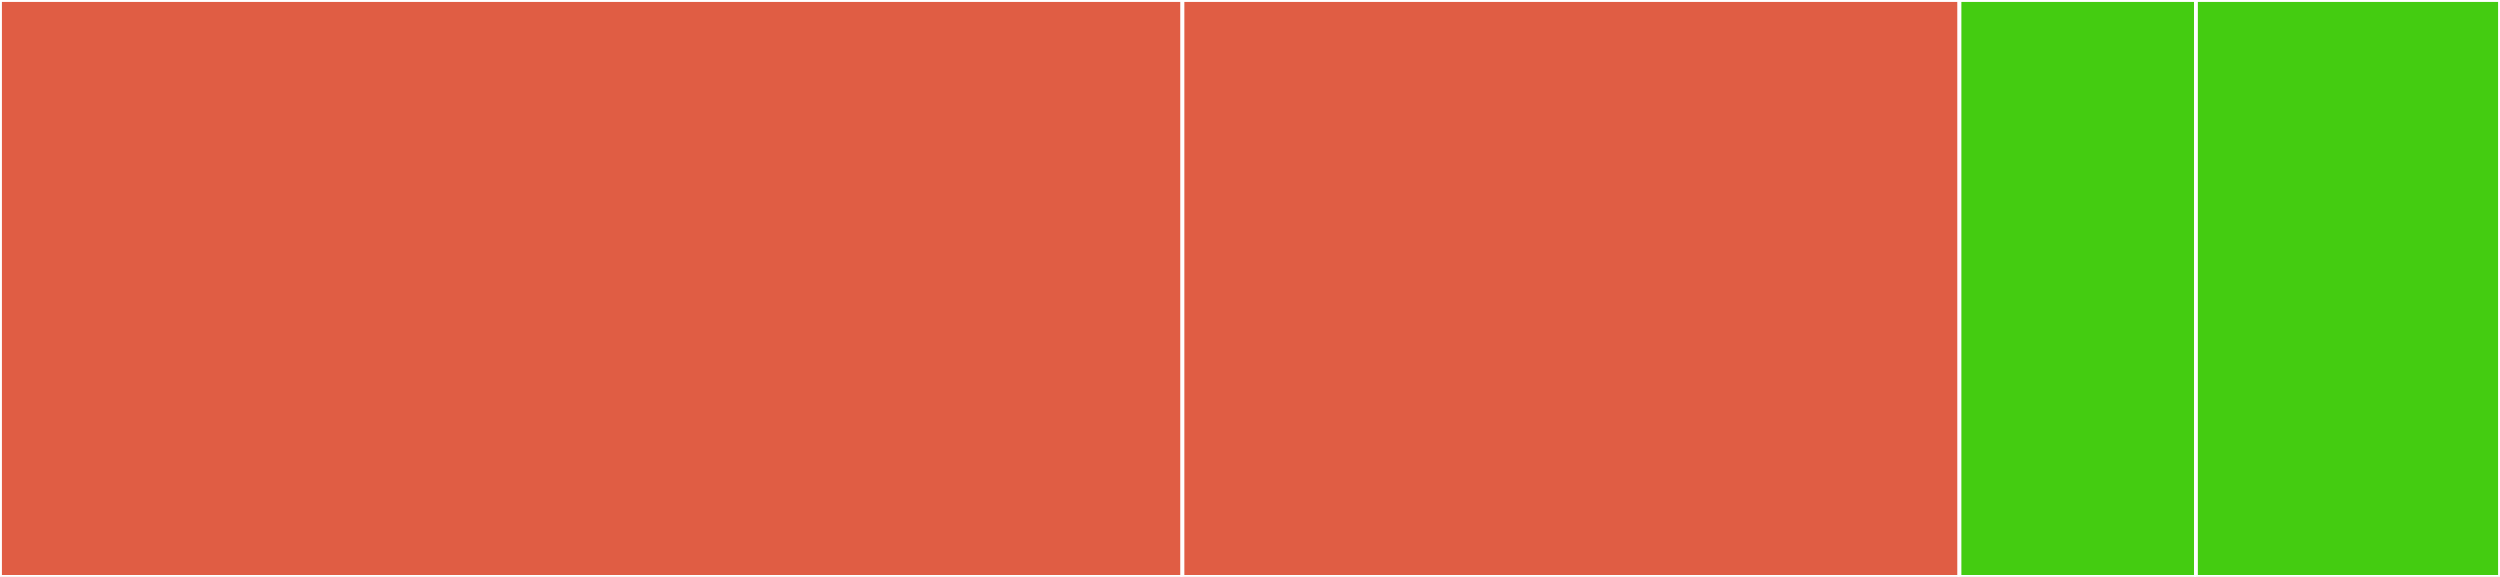 <svg baseProfile="full" width="650" height="150" viewBox="0 0 650 150" version="1.1"
xmlns="http://www.w3.org/2000/svg" xmlns:ev="http://www.w3.org/2001/xml-events"
xmlns:xlink="http://www.w3.org/1999/xlink">

<rect x="0" y="0" width="650" height="150" fill="#333333" stroke="none"/>

<style>rect.s{mask:url(#mask);}</style>
<defs>
  <pattern id="white" width="4" height="4" patternUnits="userSpaceOnUse" patternTransform="rotate(45)">
    <rect width="2" height="2" transform="translate(0,0)" fill="white"></rect>
  </pattern>
  <mask id="mask">
    <rect x="0" y="0" width="100%" height="100%" fill="url(#white)"></rect>
  </mask>
</defs>

<rect x="0" y="0" width="307.432" height="150.0" fill="#e05d44" stroke="white" stroke-width="1" class=" tooltipped" data-content="lib/clients.ts"><title>lib/clients.ts</title></rect>
<rect x="307.432" y="0" width="202.027" height="150.0" fill="#e05d44" stroke="white" stroke-width="1" class=" tooltipped" data-content="lib/utils.ts"><title>lib/utils.ts</title></rect>
<rect x="509.459" y="0" width="61.486" height="150" fill="#4c1" stroke="white" stroke-width="1" class=" tooltipped" data-content="lib/wsdl-paths.ts"><title>lib/wsdl-paths.ts</title></rect>
<rect x="570.946" y="0" width="79.054" height="150" fill="#4c1" stroke="white" stroke-width="1" class=" tooltipped" data-content="wsdl-lib/PagamentiTelematiciPspNodoservice/PPTPort.ts"><title>wsdl-lib/PagamentiTelematiciPspNodoservice/PPTPort.ts</title></rect>
</svg>